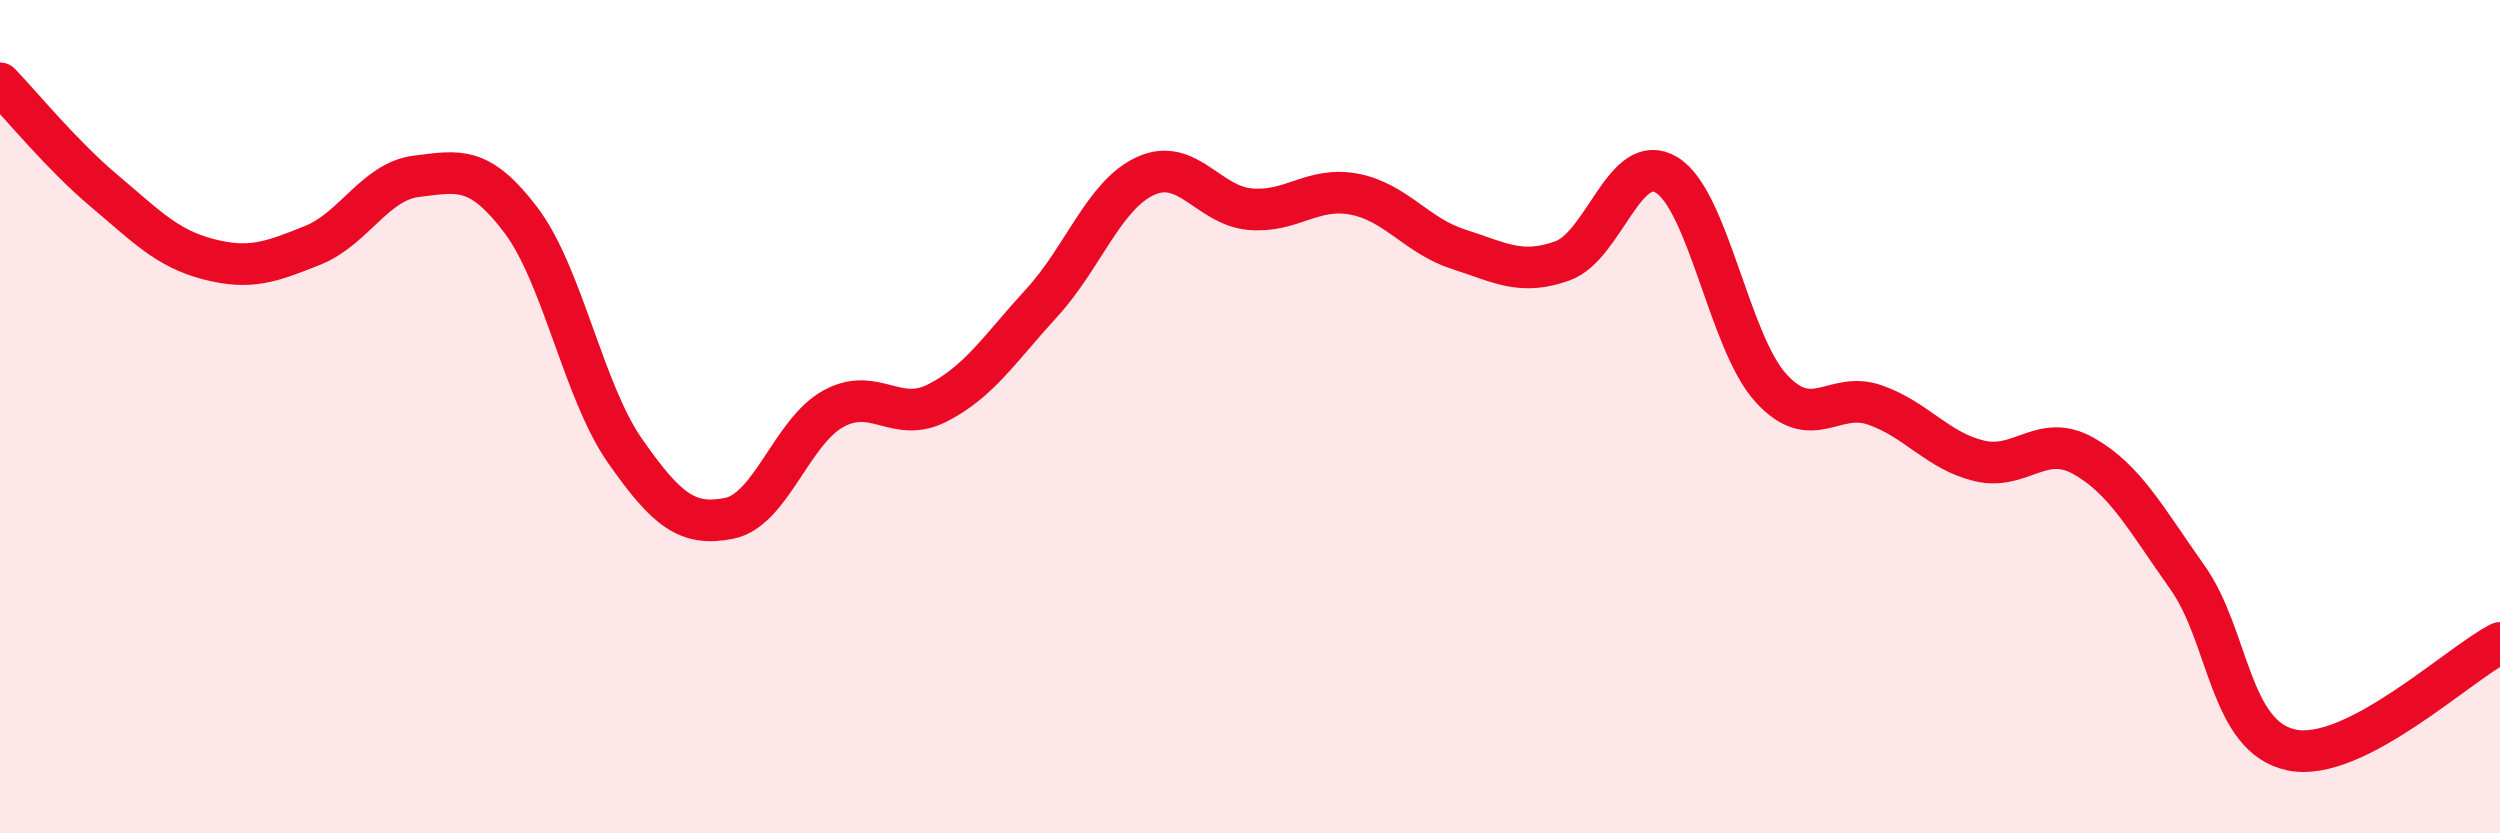 
    <svg width="60" height="20" viewBox="0 0 60 20" xmlns="http://www.w3.org/2000/svg">
      <path
        d="M 0,2 C 0.5,2.52 1.5,3.74 2.5,4.58 C 3.5,5.42 4,5.96 5,6.22 C 6,6.48 6.5,6.29 7.5,5.89 C 8.5,5.49 9,4.35 10,4.23 C 11,4.11 11.5,3.96 12.5,5.28 C 13.5,6.6 14,9.39 15,10.82 C 16,12.25 16.5,12.64 17.5,12.44 C 18.5,12.24 19,10.36 20,9.81 C 21,9.26 21.5,10.18 22.5,9.67 C 23.5,9.16 24,8.36 25,7.27 C 26,6.18 26.5,4.67 27.5,4.22 C 28.5,3.77 29,4.93 30,5.02 C 31,5.11 31.5,4.47 32.5,4.66 C 33.5,4.85 34,5.66 35,5.98 C 36,6.3 36.5,6.62 37.5,6.26 C 38.5,5.9 39,3.59 40,4.2 C 41,4.81 41.5,8.21 42.5,9.31 C 43.5,10.41 44,9.37 45,9.72 C 46,10.07 46.5,10.82 47.5,11.06 C 48.5,11.3 49,10.38 50,10.94 C 51,11.5 51.5,12.45 52.5,13.86 C 53.5,15.27 53.5,17.69 55,18 C 56.5,18.31 59,15.94 60,15.43L60 20L0 20Z"
        fill="#EB0A25"
        opacity="0.1"
        stroke-linecap="round"
        stroke-linejoin="round"
      />
      <path
        d="M 0,2 C 0.5,2.52 1.5,3.74 2.5,4.58 C 3.5,5.42 4,5.96 5,6.22 C 6,6.48 6.5,6.29 7.5,5.89 C 8.5,5.49 9,4.35 10,4.23 C 11,4.11 11.5,3.96 12.5,5.28 C 13.5,6.6 14,9.39 15,10.82 C 16,12.25 16.5,12.64 17.5,12.44 C 18.5,12.24 19,10.36 20,9.81 C 21,9.26 21.5,10.18 22.5,9.67 C 23.5,9.16 24,8.36 25,7.27 C 26,6.18 26.5,4.67 27.5,4.22 C 28.5,3.77 29,4.93 30,5.02 C 31,5.11 31.5,4.47 32.5,4.66 C 33.5,4.85 34,5.66 35,5.98 C 36,6.3 36.5,6.62 37.5,6.26 C 38.5,5.9 39,3.59 40,4.2 C 41,4.81 41.5,8.21 42.5,9.31 C 43.5,10.41 44,9.37 45,9.72 C 46,10.07 46.5,10.82 47.5,11.06 C 48.5,11.3 49,10.38 50,10.94 C 51,11.5 51.5,12.45 52.5,13.86 C 53.5,15.27 53.5,17.69 55,18 C 56.5,18.31 59,15.94 60,15.43"
        stroke="#EB0A25"
        stroke-width="1"
        fill="none"
        stroke-linecap="round"
        stroke-linejoin="round"
      />
    </svg>
  